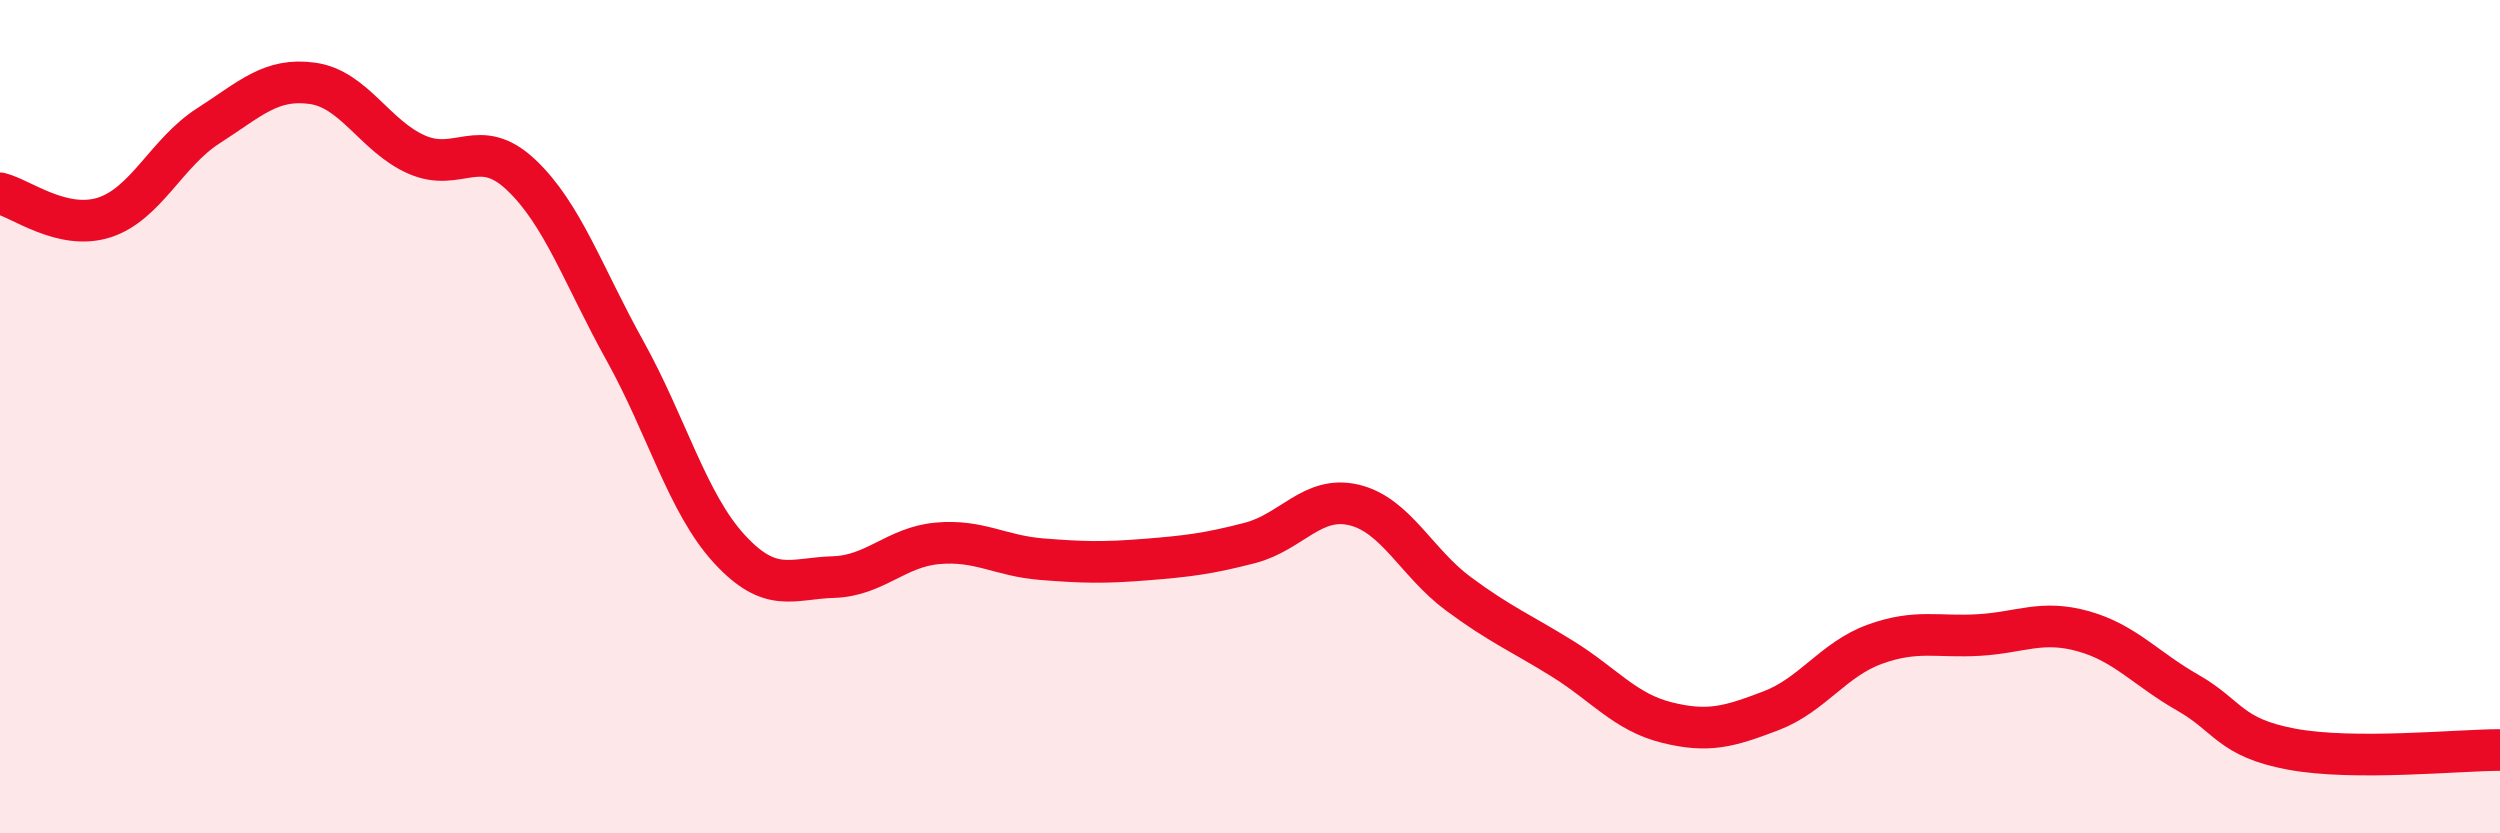 
    <svg width="60" height="20" viewBox="0 0 60 20" xmlns="http://www.w3.org/2000/svg">
      <path
        d="M 0,4.64 C 0.5,4.76 1.5,5.54 2.5,5.22 C 3.5,4.9 4,3.66 5,3.02 C 6,2.38 6.5,1.86 7.5,2 C 8.5,2.14 9,3.27 10,3.71 C 11,4.15 11.5,3.25 12.5,4.19 C 13.5,5.13 14,6.62 15,8.42 C 16,10.22 16.5,12.08 17.5,13.17 C 18.5,14.26 19,13.88 20,13.85 C 21,13.82 21.5,13.13 22.5,13.04 C 23.5,12.95 24,13.34 25,13.42 C 26,13.5 26.5,13.51 27.5,13.43 C 28.5,13.35 29,13.29 30,13.03 C 31,12.77 31.5,11.88 32.5,12.12 C 33.5,12.36 34,13.51 35,14.25 C 36,14.99 36.5,15.19 37.5,15.81 C 38.5,16.43 39,17.09 40,17.34 C 41,17.59 41.5,17.44 42.5,17.06 C 43.5,16.68 44,15.82 45,15.46 C 46,15.1 46.5,15.3 47.5,15.24 C 48.5,15.18 49,14.87 50,15.15 C 51,15.43 51.5,16.05 52.5,16.62 C 53.5,17.19 53.5,17.7 55,17.98 C 56.5,18.26 59,18 60,18L60 20L0 20Z"
        fill="#EB0A25"
        opacity="0.1"
        stroke-linecap="round"
        stroke-linejoin="round"
      />
      <path
        d="M 0,4.64 C 0.5,4.76 1.5,5.54 2.5,5.22 C 3.5,4.9 4,3.66 5,3.02 C 6,2.38 6.5,1.86 7.5,2 C 8.5,2.14 9,3.27 10,3.71 C 11,4.15 11.5,3.25 12.5,4.19 C 13.5,5.13 14,6.62 15,8.42 C 16,10.22 16.5,12.08 17.5,13.17 C 18.5,14.26 19,13.88 20,13.85 C 21,13.82 21.5,13.13 22.5,13.04 C 23.5,12.95 24,13.34 25,13.42 C 26,13.5 26.5,13.51 27.5,13.43 C 28.5,13.35 29,13.29 30,13.03 C 31,12.77 31.5,11.88 32.5,12.12 C 33.5,12.36 34,13.51 35,14.25 C 36,14.99 36.5,15.19 37.5,15.81 C 38.5,16.43 39,17.09 40,17.34 C 41,17.59 41.5,17.44 42.5,17.06 C 43.5,16.68 44,15.82 45,15.46 C 46,15.1 46.5,15.3 47.5,15.24 C 48.5,15.18 49,14.87 50,15.15 C 51,15.43 51.5,16.05 52.5,16.62 C 53.5,17.19 53.5,17.7 55,17.98 C 56.5,18.26 59,18 60,18"
        stroke="#EB0A25"
        stroke-width="1"
        fill="none"
        stroke-linecap="round"
        stroke-linejoin="round"
      />
    </svg>
  